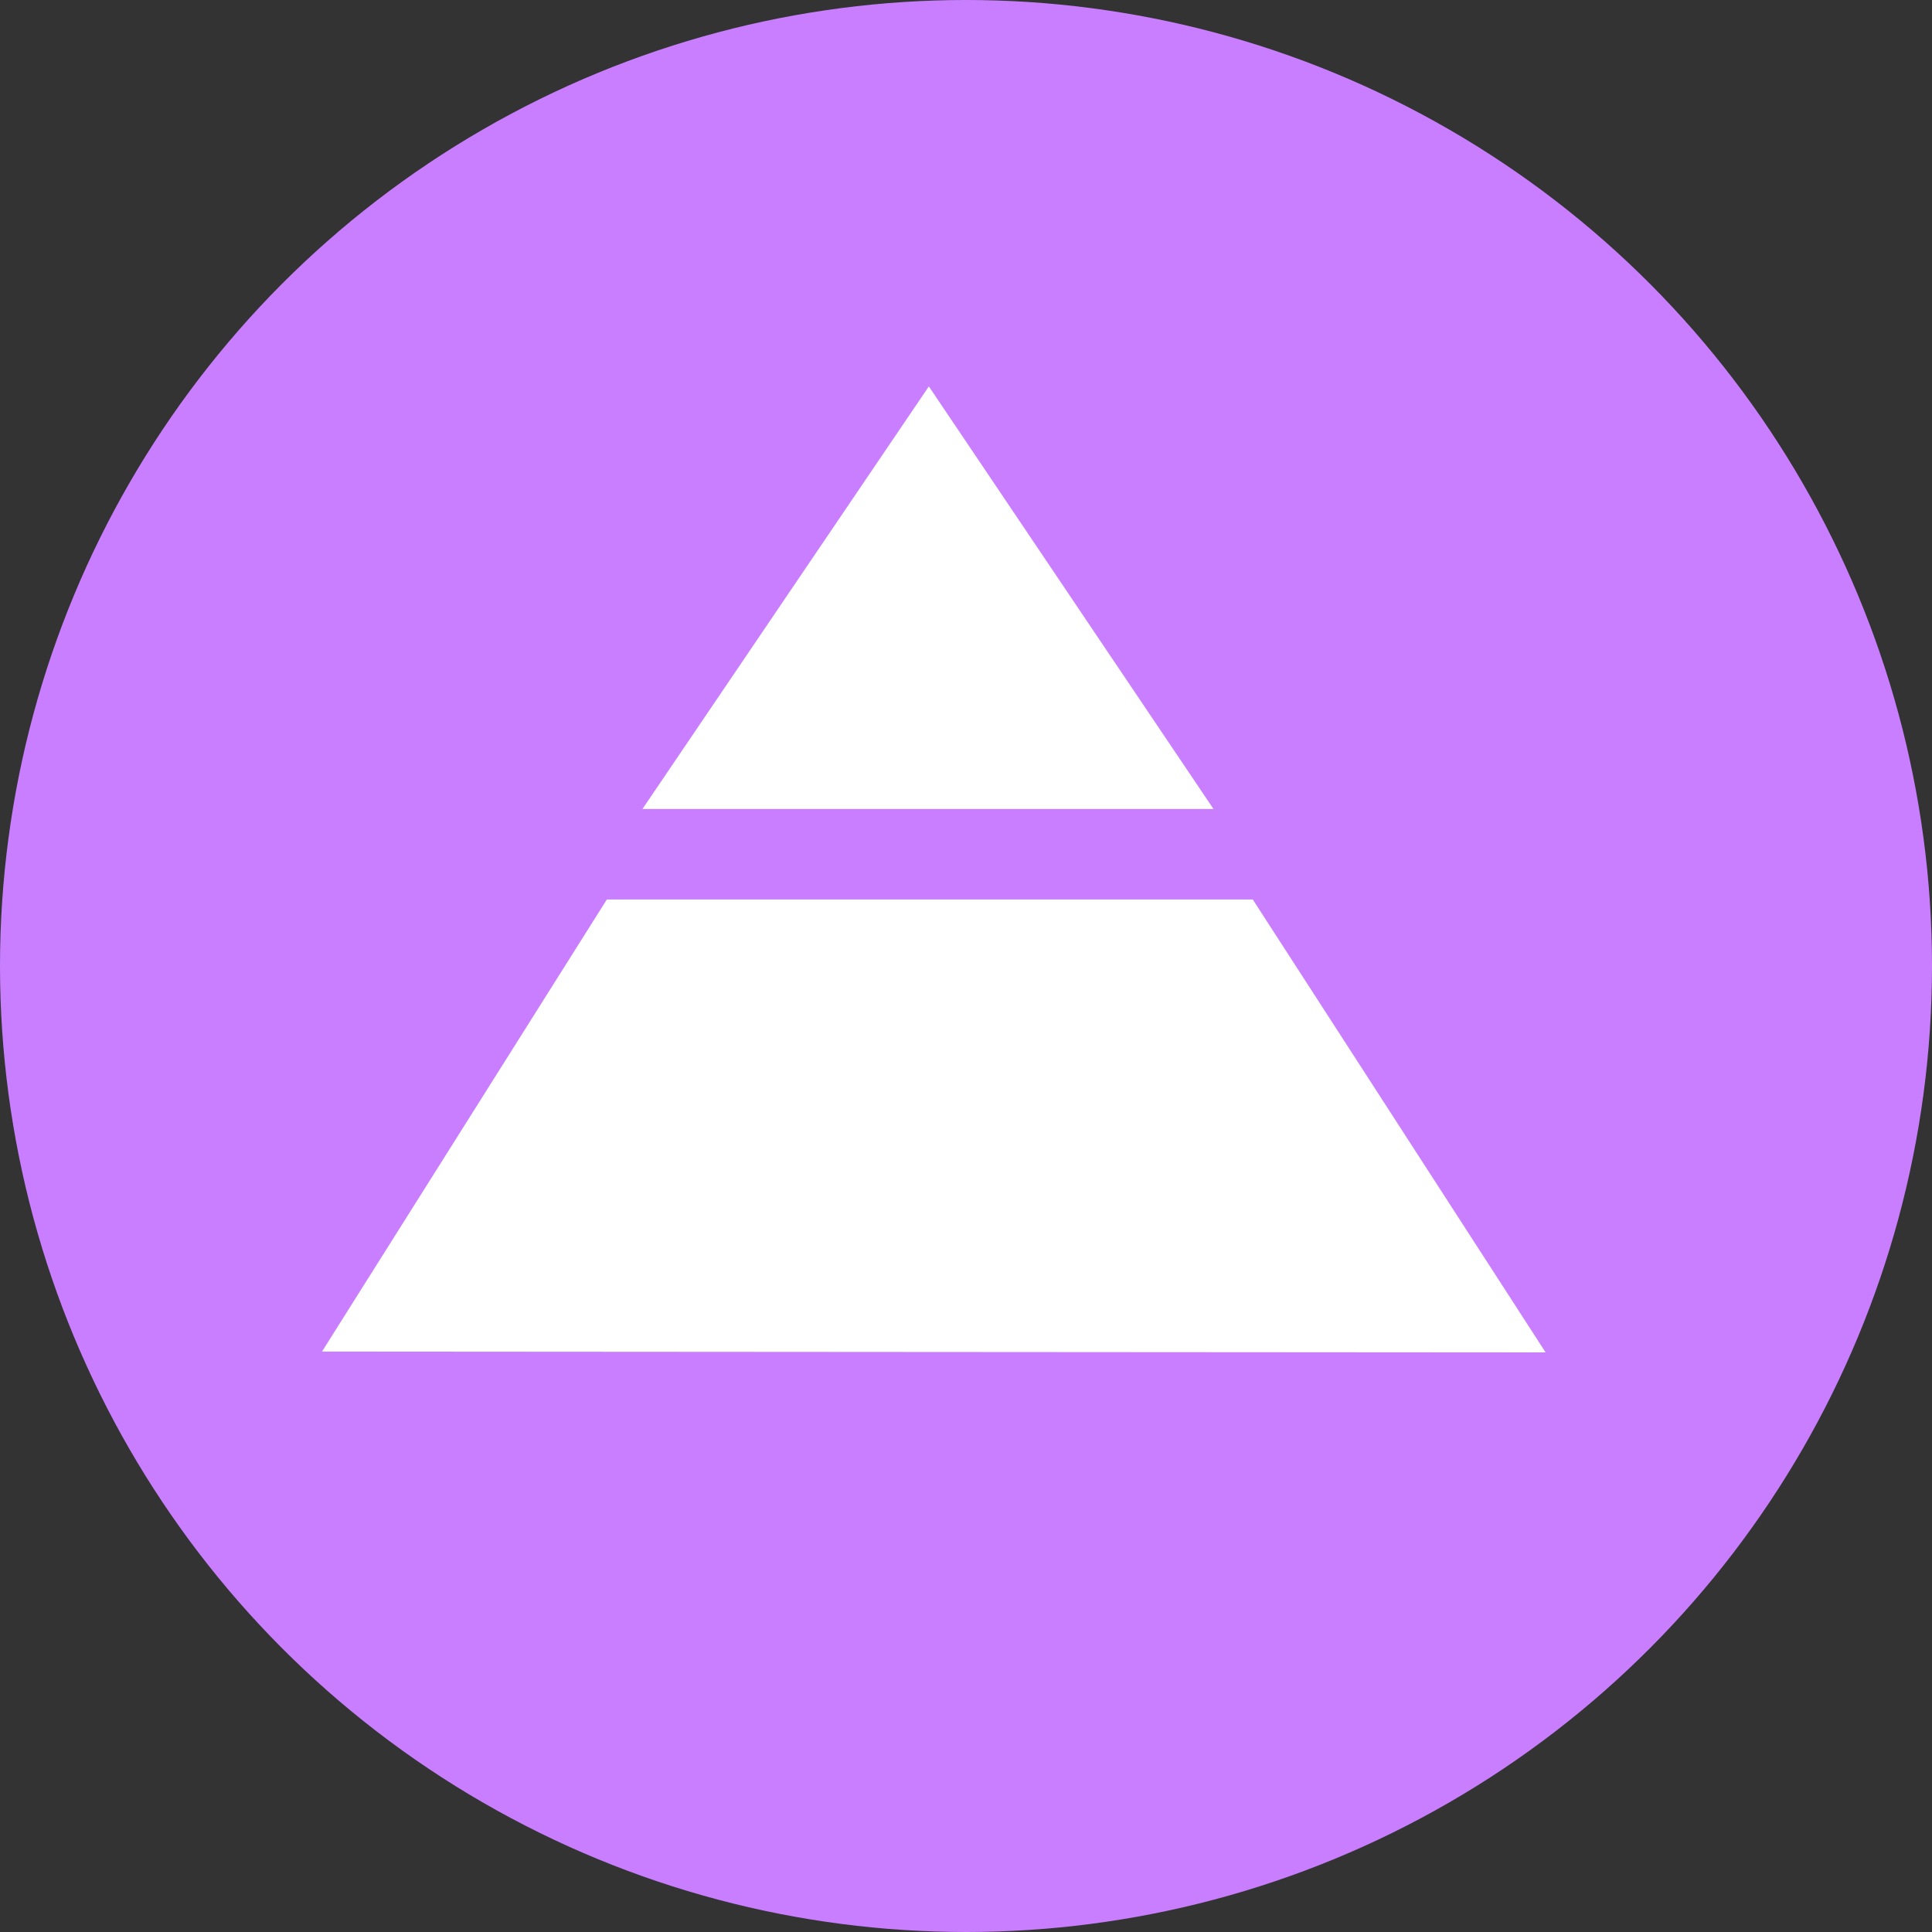 <svg width="30" height="30" viewBox="0 0 30 30" fill="none" xmlns="http://www.w3.org/2000/svg">
<rect x="0" y="0" width="30" height="30" fill="#333333" stroke="none"/>
<circle cx="15" cy="15" r="15" fill="#C97EFF"/>
<path d="M9.976 12.562L14.423 6L18.843 12.562H9.976Z" fill="white"/>
<path d="M5 20.987L9.423 13.967H19.453L24 21L5 20.987Z" fill="white"/>
</svg>
